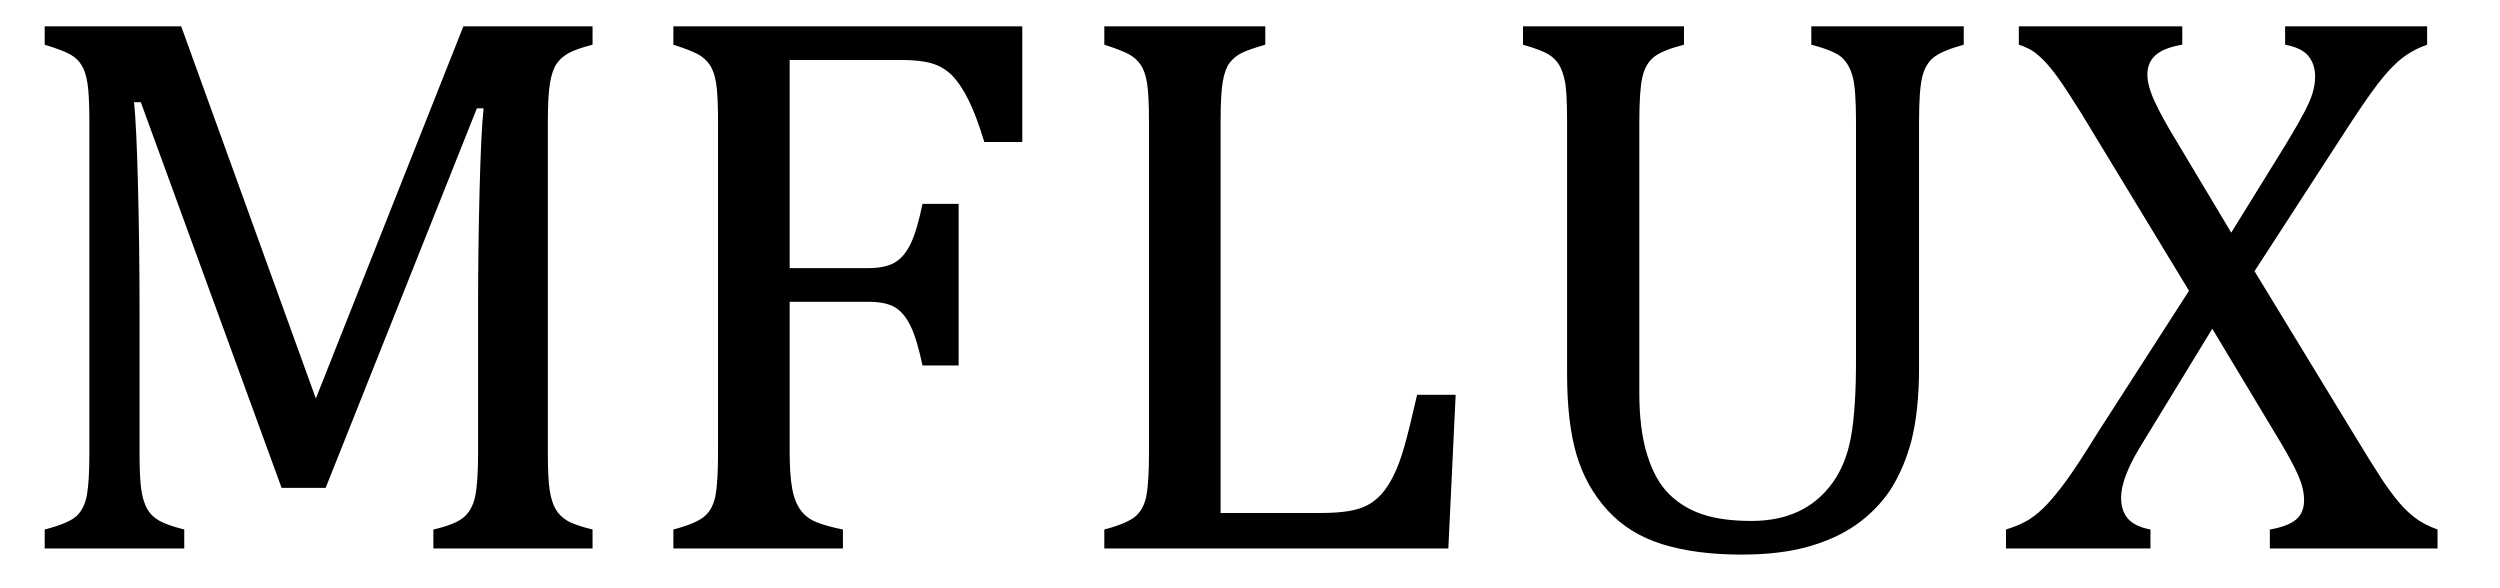 <?xml version="1.0" encoding="UTF-8" standalone="no"?><svg xmlns="http://www.w3.org/2000/svg" xmlns:xlink="http://www.w3.org/1999/xlink" stroke-dasharray="none" shape-rendering="auto" font-family="'Dialog'" width="63.813" text-rendering="auto" fill-opacity="1" contentScriptType="text/ecmascript" color-interpolation="auto" color-rendering="auto" preserveAspectRatio="xMidYMid meet" font-size="12" fill="black" stroke="black" image-rendering="auto" stroke-miterlimit="10" zoomAndPan="magnify" version="1.0" stroke-linecap="square" stroke-linejoin="miter" contentStyleType="text/css" font-style="normal" height="15" stroke-width="1" stroke-dashoffset="0" font-weight="normal" stroke-opacity="1" y="-1"><!--Converted from MathML using JEuclid--><defs id="genericDefs"/><g><g text-rendering="optimizeLegibility" transform="translate(0,14)" color-rendering="optimizeQuality" color-interpolation="linearRGB" image-rendering="optimizeQuality"><path d="M15.125 -12.859 Q14.703 -12.75 14.508 -12.641 Q14.312 -12.531 14.203 -12.367 Q14.094 -12.203 14.039 -11.883 Q13.984 -11.562 13.984 -10.891 L13.984 -2.438 Q13.984 -1.781 14.031 -1.484 Q14.078 -1.188 14.18 -1.008 Q14.281 -0.828 14.477 -0.711 Q14.672 -0.594 15.125 -0.484 L15.125 0 L11.062 0 L11.062 -0.484 Q11.609 -0.609 11.828 -0.789 Q12.047 -0.969 12.125 -1.312 Q12.203 -1.656 12.203 -2.438 L12.203 -6.188 Q12.203 -7.656 12.242 -9.164 Q12.281 -10.672 12.344 -11.234 L12.172 -11.234 L8.312 -1.547 L7.188 -1.547 L3.594 -11.391 L3.422 -11.391 Q3.484 -10.797 3.523 -9.234 Q3.562 -7.672 3.562 -6.016 L3.562 -2.438 Q3.562 -1.781 3.609 -1.484 Q3.656 -1.188 3.758 -1.008 Q3.859 -0.828 4.062 -0.711 Q4.266 -0.594 4.703 -0.484 L4.703 0 L1.141 0 L1.141 -0.484 Q1.75 -0.641 1.953 -0.828 Q2.156 -1.016 2.219 -1.367 Q2.281 -1.719 2.281 -2.438 L2.281 -10.891 Q2.281 -11.562 2.234 -11.867 Q2.188 -12.172 2.078 -12.344 Q1.969 -12.516 1.781 -12.617 Q1.594 -12.719 1.141 -12.859 L1.141 -13.328 L4.625 -13.328 L8.062 -3.828 L11.828 -13.328 L15.125 -13.328 L15.125 -12.859 ZM26.094 -13.328 L26.094 -10.375 L25.125 -10.375 Q24.922 -11.047 24.719 -11.453 Q24.516 -11.859 24.297 -12.078 Q24.078 -12.297 23.781 -12.383 Q23.484 -12.469 23.016 -12.469 L20.156 -12.469 L20.156 -7.156 L22.156 -7.156 Q22.594 -7.156 22.836 -7.297 Q23.078 -7.438 23.242 -7.773 Q23.406 -8.109 23.547 -8.797 L24.469 -8.797 L24.469 -4.672 L23.547 -4.672 Q23.406 -5.344 23.242 -5.68 Q23.078 -6.016 22.844 -6.156 Q22.609 -6.297 22.156 -6.297 L20.156 -6.297 L20.156 -2.469 Q20.156 -1.891 20.219 -1.539 Q20.281 -1.188 20.438 -0.977 Q20.594 -0.766 20.859 -0.664 Q21.125 -0.562 21.516 -0.484 L21.516 0 L17.188 0 L17.188 -0.484 Q17.781 -0.641 17.992 -0.828 Q18.203 -1.016 18.266 -1.367 Q18.328 -1.719 18.328 -2.438 L18.328 -10.891 Q18.328 -11.562 18.281 -11.867 Q18.234 -12.172 18.117 -12.344 Q18 -12.516 17.812 -12.617 Q17.625 -12.719 17.188 -12.859 L17.188 -13.328 L26.094 -13.328 ZM31.156 -0.906 L33.703 -0.906 Q34.125 -0.906 34.414 -0.953 Q34.703 -1 34.898 -1.102 Q35.094 -1.203 35.258 -1.383 Q35.422 -1.562 35.57 -1.859 Q35.719 -2.156 35.844 -2.594 Q35.969 -3.031 36.172 -3.922 L37.156 -3.922 L36.969 0 L28.188 0 L28.188 -0.484 Q28.781 -0.641 28.992 -0.828 Q29.203 -1.016 29.266 -1.367 Q29.328 -1.719 29.328 -2.438 L29.328 -10.891 Q29.328 -11.562 29.281 -11.867 Q29.234 -12.172 29.117 -12.344 Q29 -12.516 28.812 -12.617 Q28.625 -12.719 28.188 -12.859 L28.188 -13.328 L32.297 -13.328 L32.297 -12.859 Q31.859 -12.734 31.68 -12.641 Q31.5 -12.547 31.383 -12.391 Q31.266 -12.234 31.211 -11.914 Q31.156 -11.594 31.156 -10.891 L31.156 -0.906 ZM48.984 -4.609 Q48.984 -3.547 48.797 -2.781 Q48.609 -2.047 48.234 -1.469 Q47.891 -0.969 47.383 -0.609 Q46.875 -0.25 46.156 -0.047 Q45.438 0.156 44.453 0.156 Q43.281 0.156 42.43 -0.109 Q41.578 -0.375 41.031 -0.977 Q40.484 -1.578 40.242 -2.391 Q40 -3.203 40 -4.469 L40 -10.891 Q40 -11.656 39.945 -11.922 Q39.891 -12.188 39.797 -12.344 Q39.703 -12.5 39.531 -12.609 Q39.359 -12.719 38.875 -12.859 L38.875 -13.328 L42.984 -13.328 L42.984 -12.859 Q42.438 -12.719 42.219 -12.547 Q42 -12.375 41.922 -12.031 Q41.844 -11.688 41.844 -10.891 L41.844 -3.969 Q41.844 -3.031 42.047 -2.383 Q42.25 -1.734 42.609 -1.383 Q42.969 -1.031 43.469 -0.867 Q43.969 -0.703 44.703 -0.703 Q45.391 -0.703 45.906 -0.945 Q46.422 -1.188 46.773 -1.672 Q47.125 -2.156 47.25 -2.867 Q47.375 -3.578 47.375 -4.781 L47.375 -10.891 Q47.375 -11.734 47.289 -12.047 Q47.203 -12.359 47.016 -12.531 Q46.828 -12.703 46.234 -12.859 L46.234 -13.328 L50.125 -13.328 L50.125 -12.859 Q49.562 -12.703 49.352 -12.531 Q49.141 -12.359 49.062 -12.023 Q48.984 -11.688 48.984 -10.891 L48.984 -4.609 ZM55.703 -13.328 L55.703 -12.859 Q55.234 -12.781 55.023 -12.594 Q54.812 -12.406 54.812 -12.094 Q54.812 -11.812 55 -11.406 Q55.188 -11 55.531 -10.438 L56.953 -8.062 L58.344 -10.312 Q58.656 -10.828 58.812 -11.125 Q58.969 -11.422 59.031 -11.633 Q59.094 -11.844 59.094 -12.047 Q59.094 -12.359 58.922 -12.57 Q58.75 -12.781 58.328 -12.859 L58.328 -13.328 L61.953 -13.328 L61.953 -12.859 Q61.594 -12.734 61.305 -12.508 Q61.016 -12.281 60.688 -11.852 Q60.359 -11.422 59.766 -10.5 L57.547 -7.078 L60.031 -3 Q60.562 -2.125 60.789 -1.781 Q61.016 -1.438 61.219 -1.195 Q61.422 -0.953 61.648 -0.781 Q61.875 -0.609 62.219 -0.484 L62.219 0 L57.938 0 L57.938 -0.484 Q58.391 -0.562 58.602 -0.734 Q58.812 -0.906 58.812 -1.234 Q58.812 -1.516 58.672 -1.844 Q58.531 -2.172 58.234 -2.672 L56.469 -5.609 L54.609 -2.562 Q54.141 -1.781 54.141 -1.297 Q54.141 -0.969 54.312 -0.766 Q54.484 -0.562 54.891 -0.484 L54.891 0 L51.203 0 L51.203 -0.484 Q51.562 -0.594 51.797 -0.742 Q52.031 -0.891 52.25 -1.125 Q52.469 -1.359 52.734 -1.719 Q53 -2.078 53.562 -2.984 L55.875 -6.578 L53.125 -11.109 Q52.734 -11.734 52.531 -12.016 Q52.328 -12.297 52.156 -12.469 Q51.984 -12.641 51.852 -12.719 Q51.719 -12.797 51.531 -12.859 L51.531 -13.328 L55.703 -13.328 Z" stroke="none"/></g></g></svg>